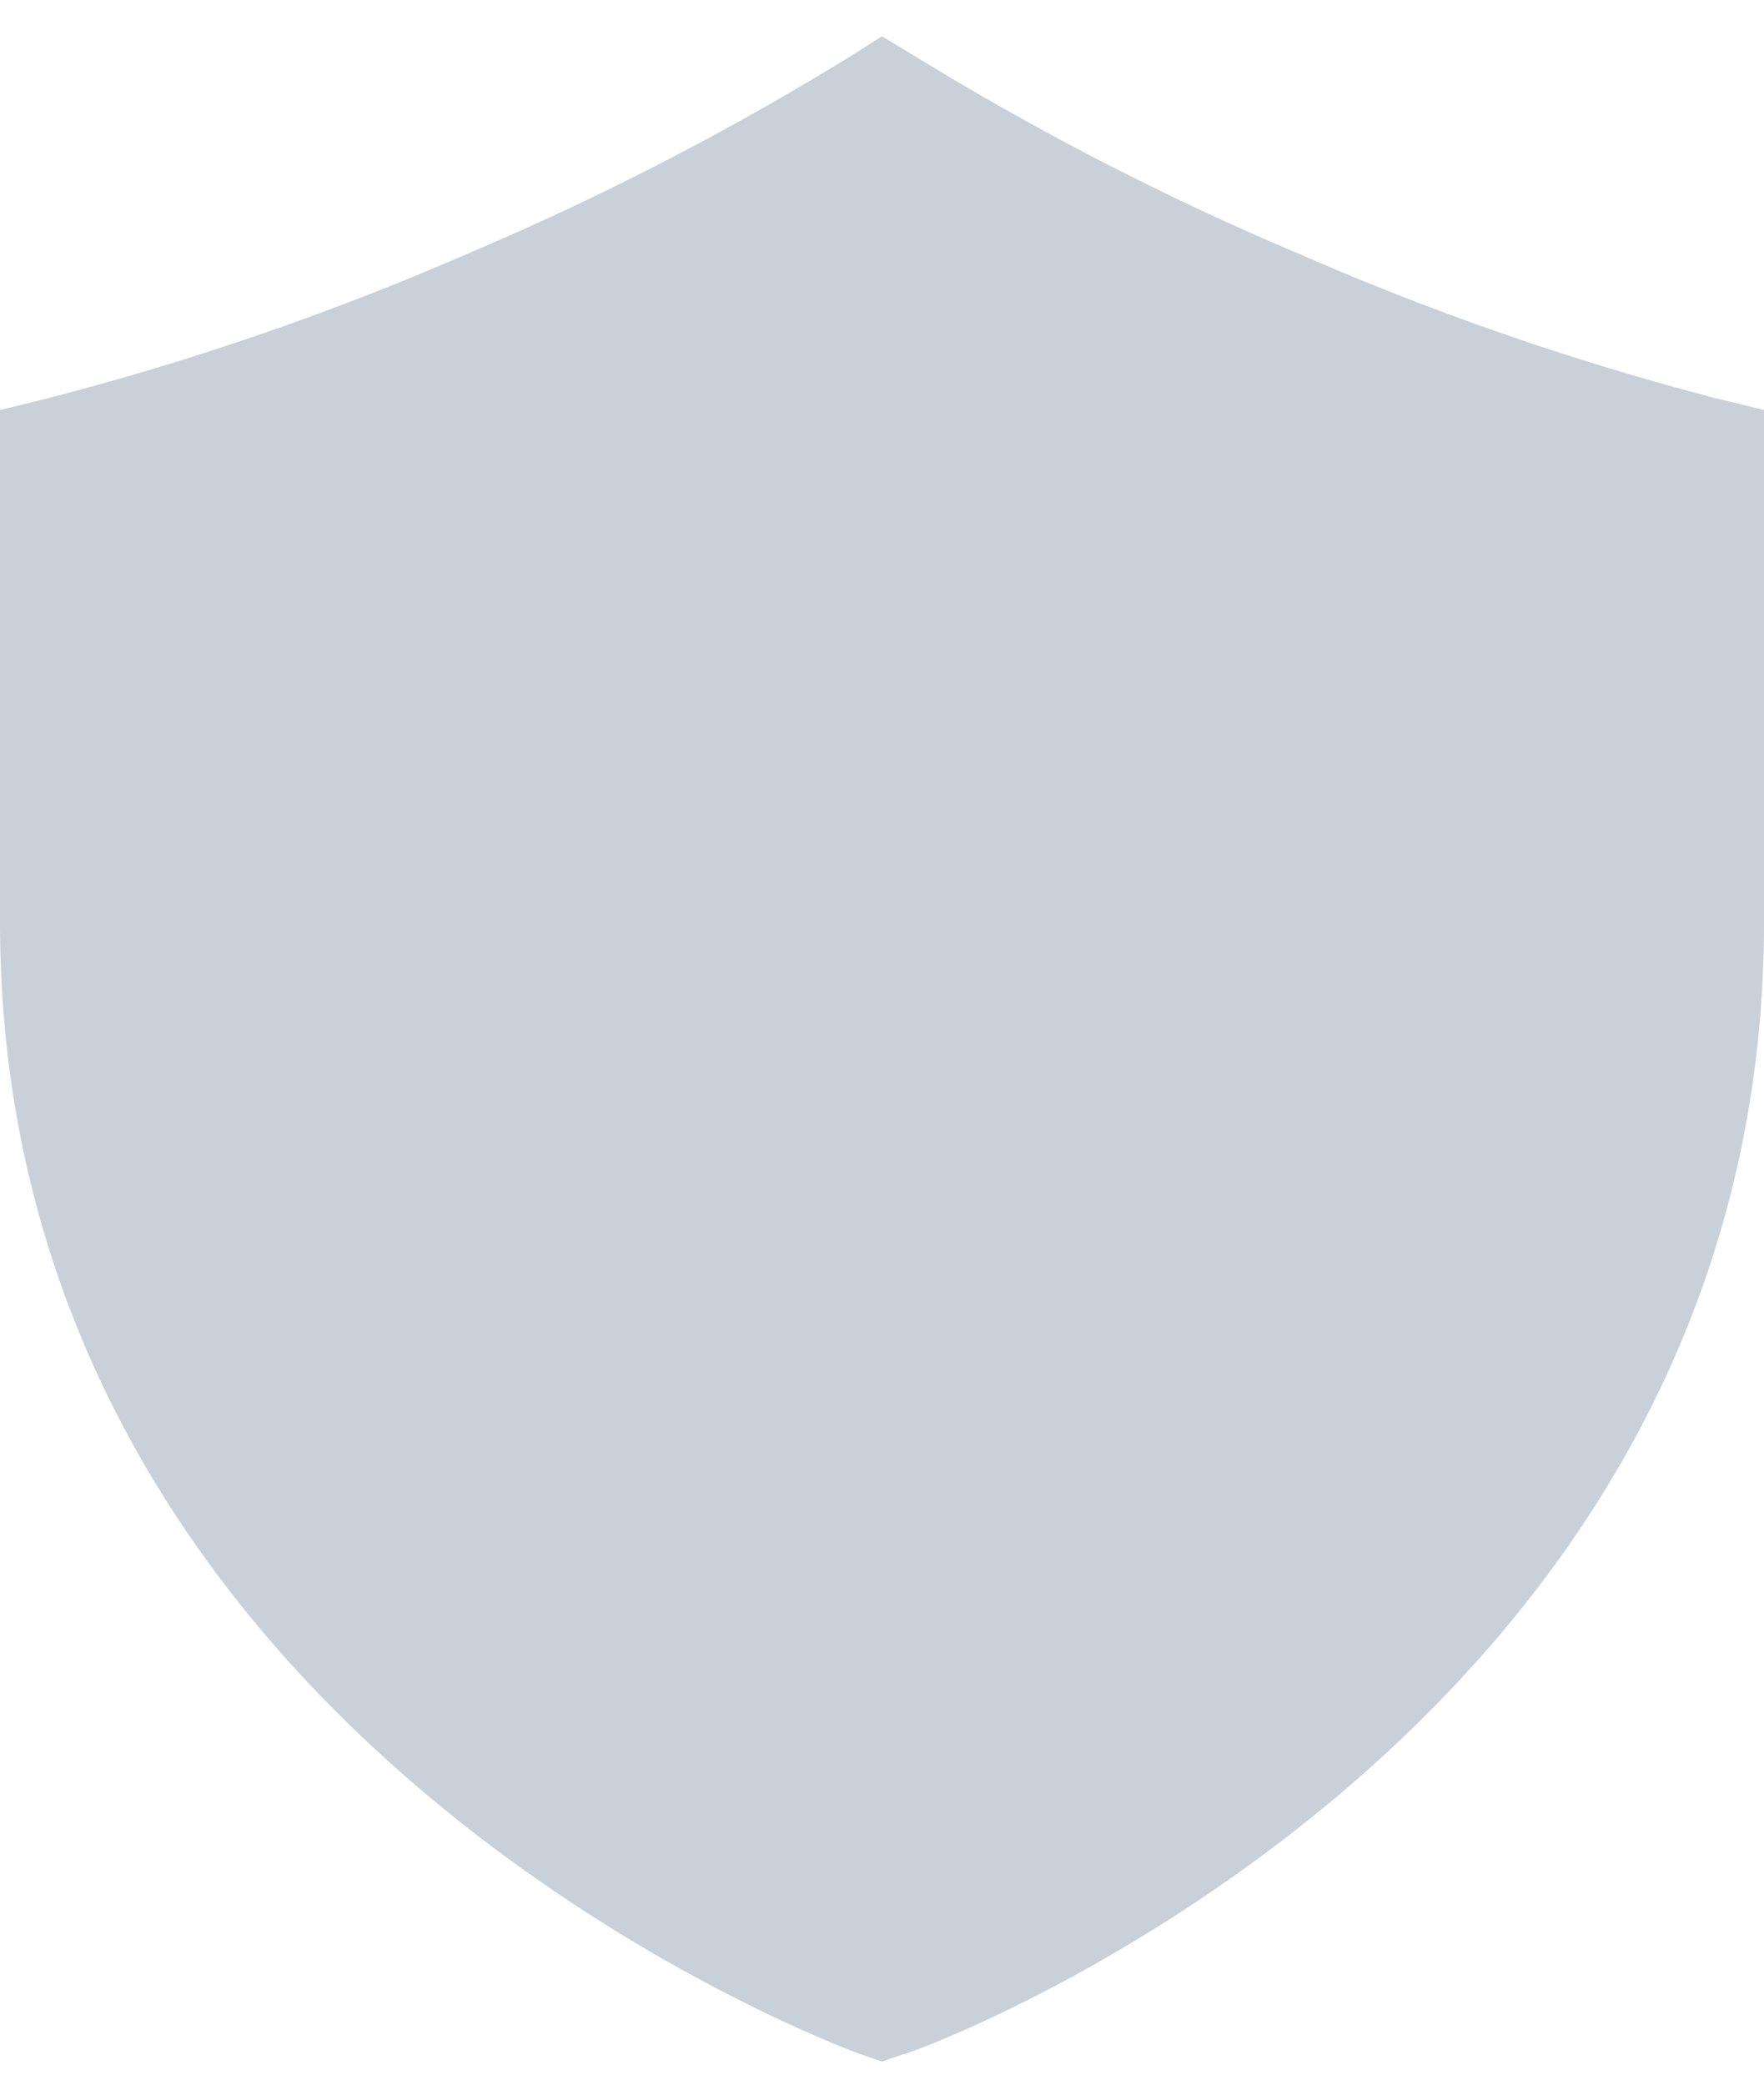 <svg width="22" height="26" viewBox="0 0 22 26" fill="none" xmlns="http://www.w3.org/2000/svg"><path opacity=".6" d="M21.41 4.97a35.018 35.018 0 01-5.2-1.8A35.693 35.693 0 0111.431.713L11 .453l-.424.268a35.688 35.688 0 01-4.777 2.457 35.017 35.017 0 01-5.21 1.791L0 5.114v6.384c0 10.25 10.63 14.084 10.733 14.122l.267.092.267-.092c.11 0 10.733-3.865 10.733-14.122V5.114l-.59-.145z" fill="#A3B2BF"/></svg>